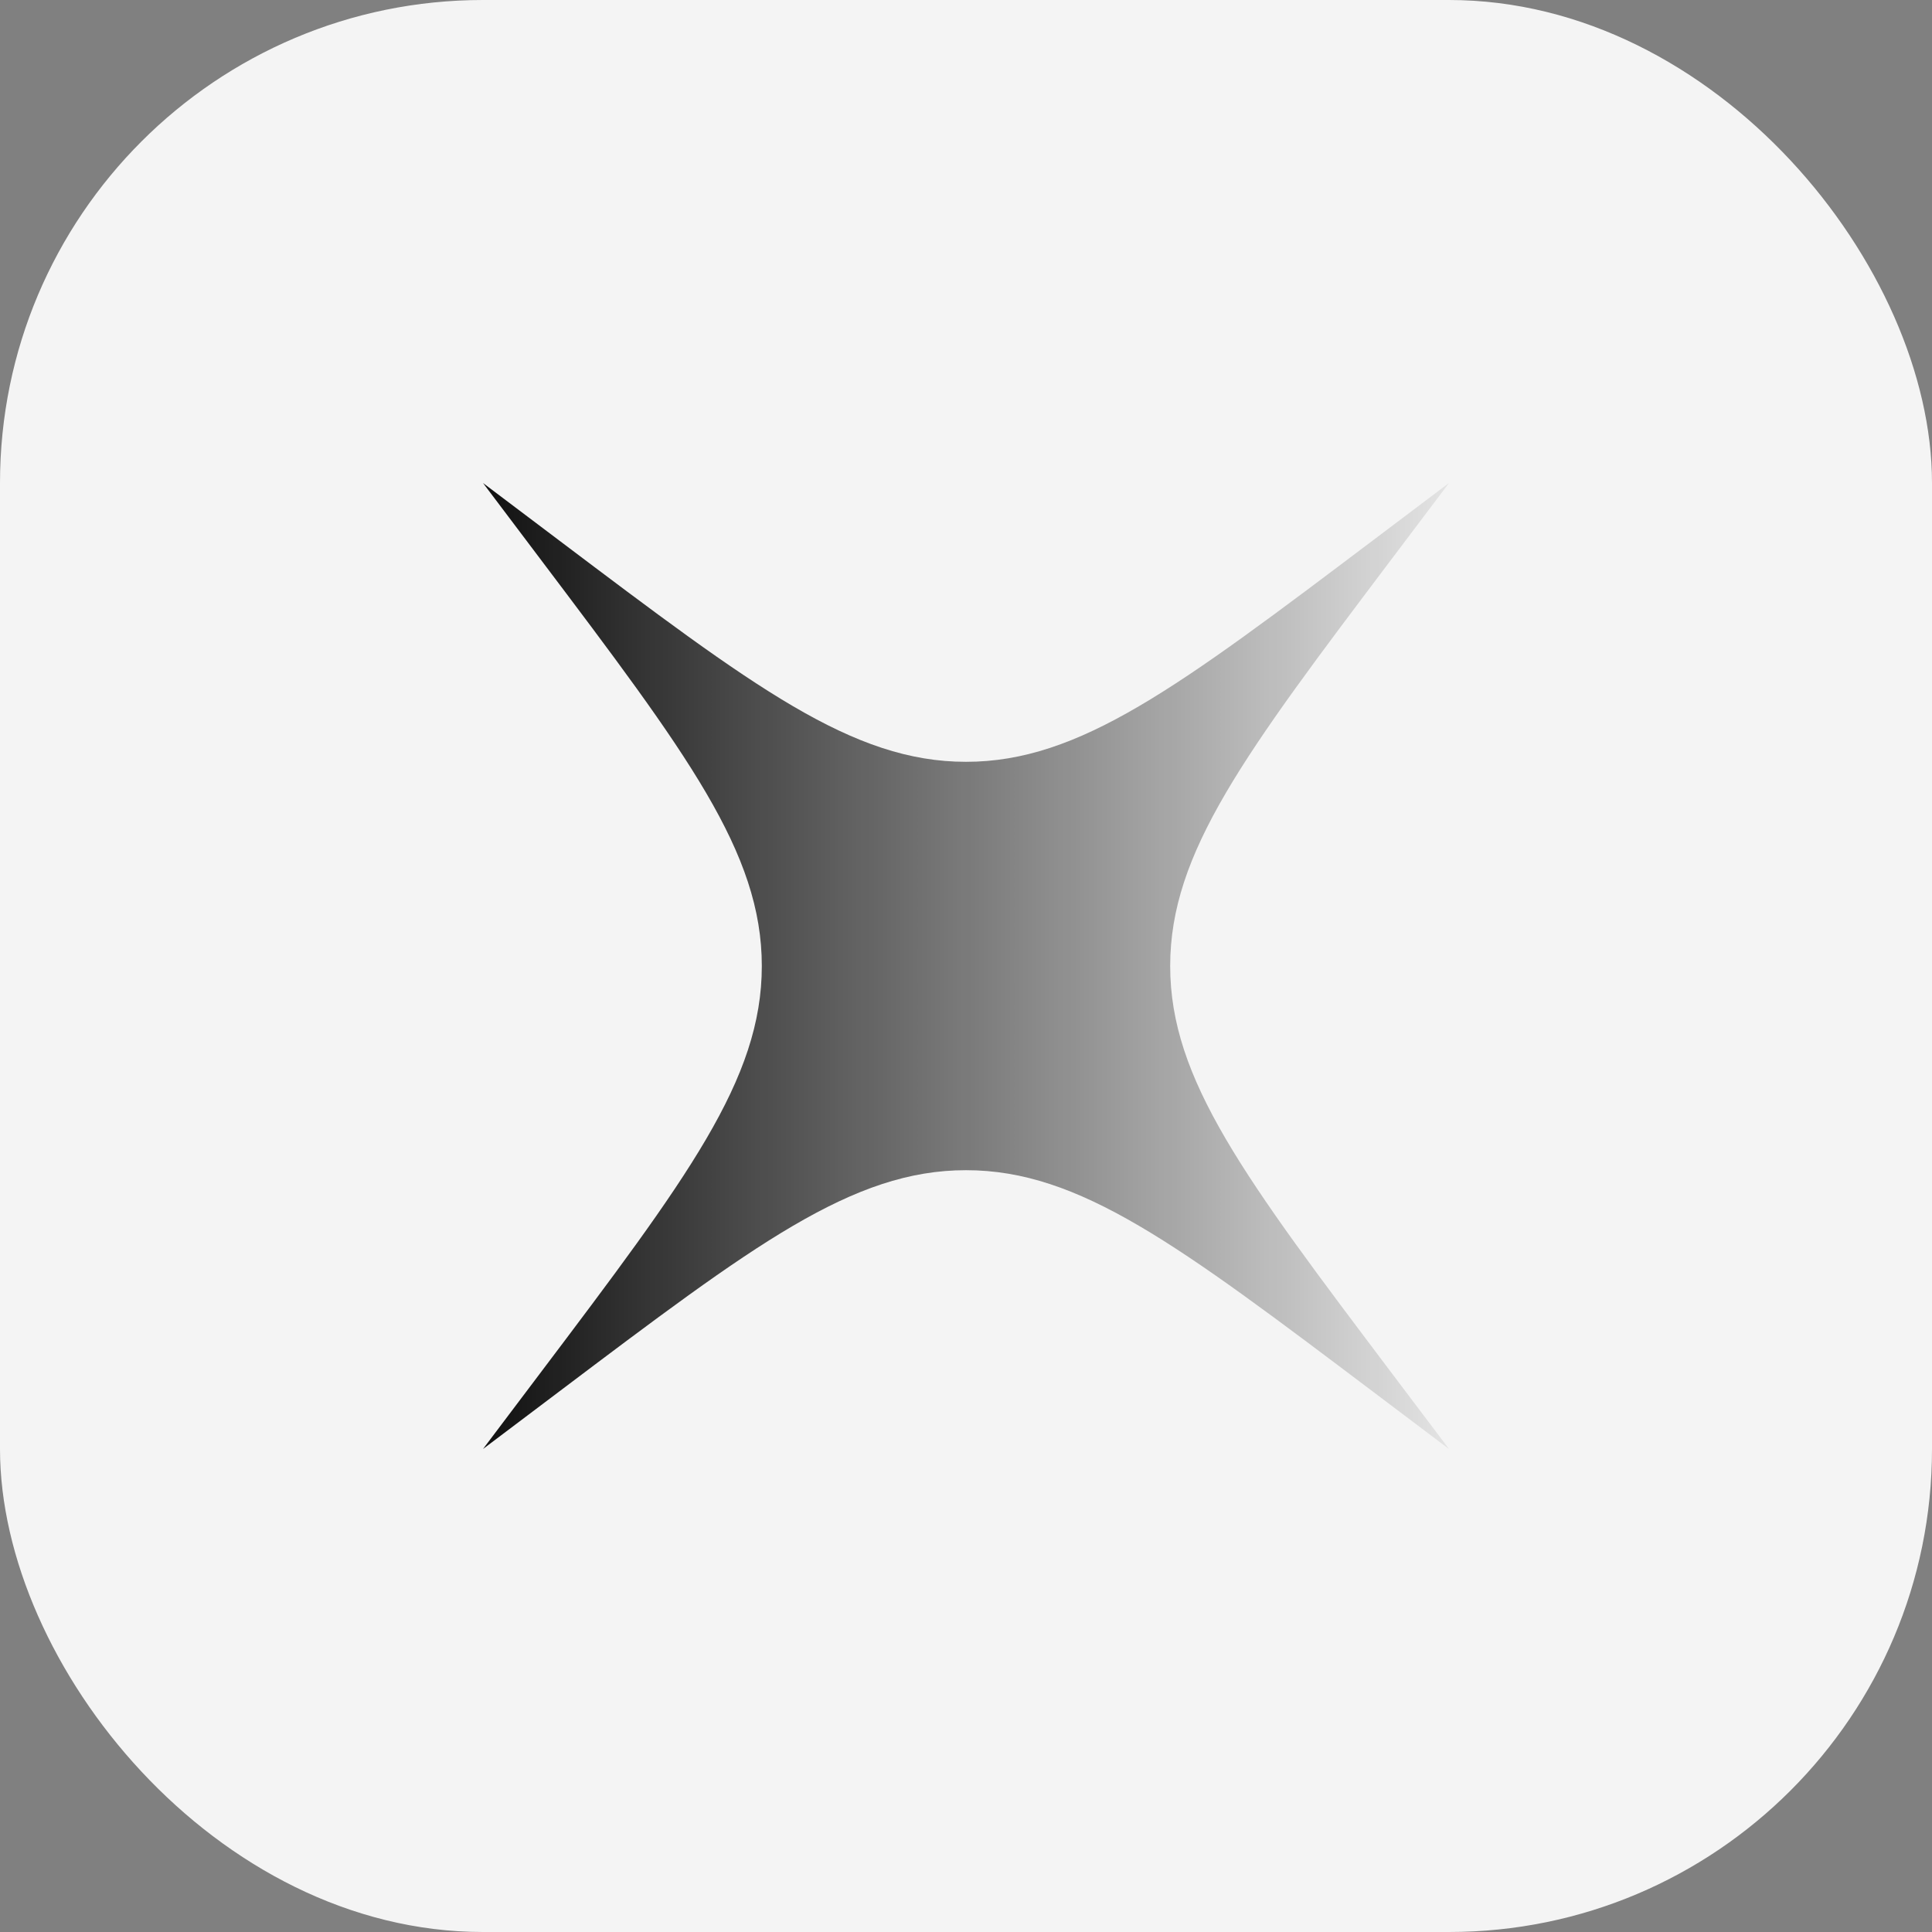 <svg width="64" height="64" viewBox="0 0 64 64" fill="none" xmlns="http://www.w3.org/2000/svg">
<rect x="0" y="0" width="64" height="64" fill="#808080" stroke="none"/>
<rect width="64" height="64" rx="16" fill="#F4F4F4"/>
<g clip-path="url(#clip0_812_2498)">
<path d="M18.486 46.125C24.99 41.218 28.242 38.764 32 38.764C35.758 38.764 39.01 41.218 45.514 46.125L48 48L46.125 45.515C41.218 39.01 38.764 35.758 38.764 32C38.764 28.243 41.218 24.99 46.125 18.486L48 16L45.514 17.875C39.01 22.782 35.758 25.236 32 25.236C28.242 25.236 24.99 22.782 18.486 17.875L16 16L17.875 18.486C22.782 24.99 25.236 28.243 25.236 32C25.236 35.758 22.782 39.01 17.875 45.514L16 48L18.486 46.125Z" fill="url(#paint0_linear_812_2498)"/>
</g>
<defs>
<linearGradient id="paint0_linear_812_2498" x1="13.454" y1="33.545" x2="50.545" y2="33.545" gradientUnits="userSpaceOnUse">
<stop/>
<stop offset="1" stop-opacity="0"/>
</linearGradient>
<clipPath id="clip0_812_2498">
<rect width="32" height="32" fill="white" transform="translate(16 16)"/>
</clipPath>
</defs>
</svg>
